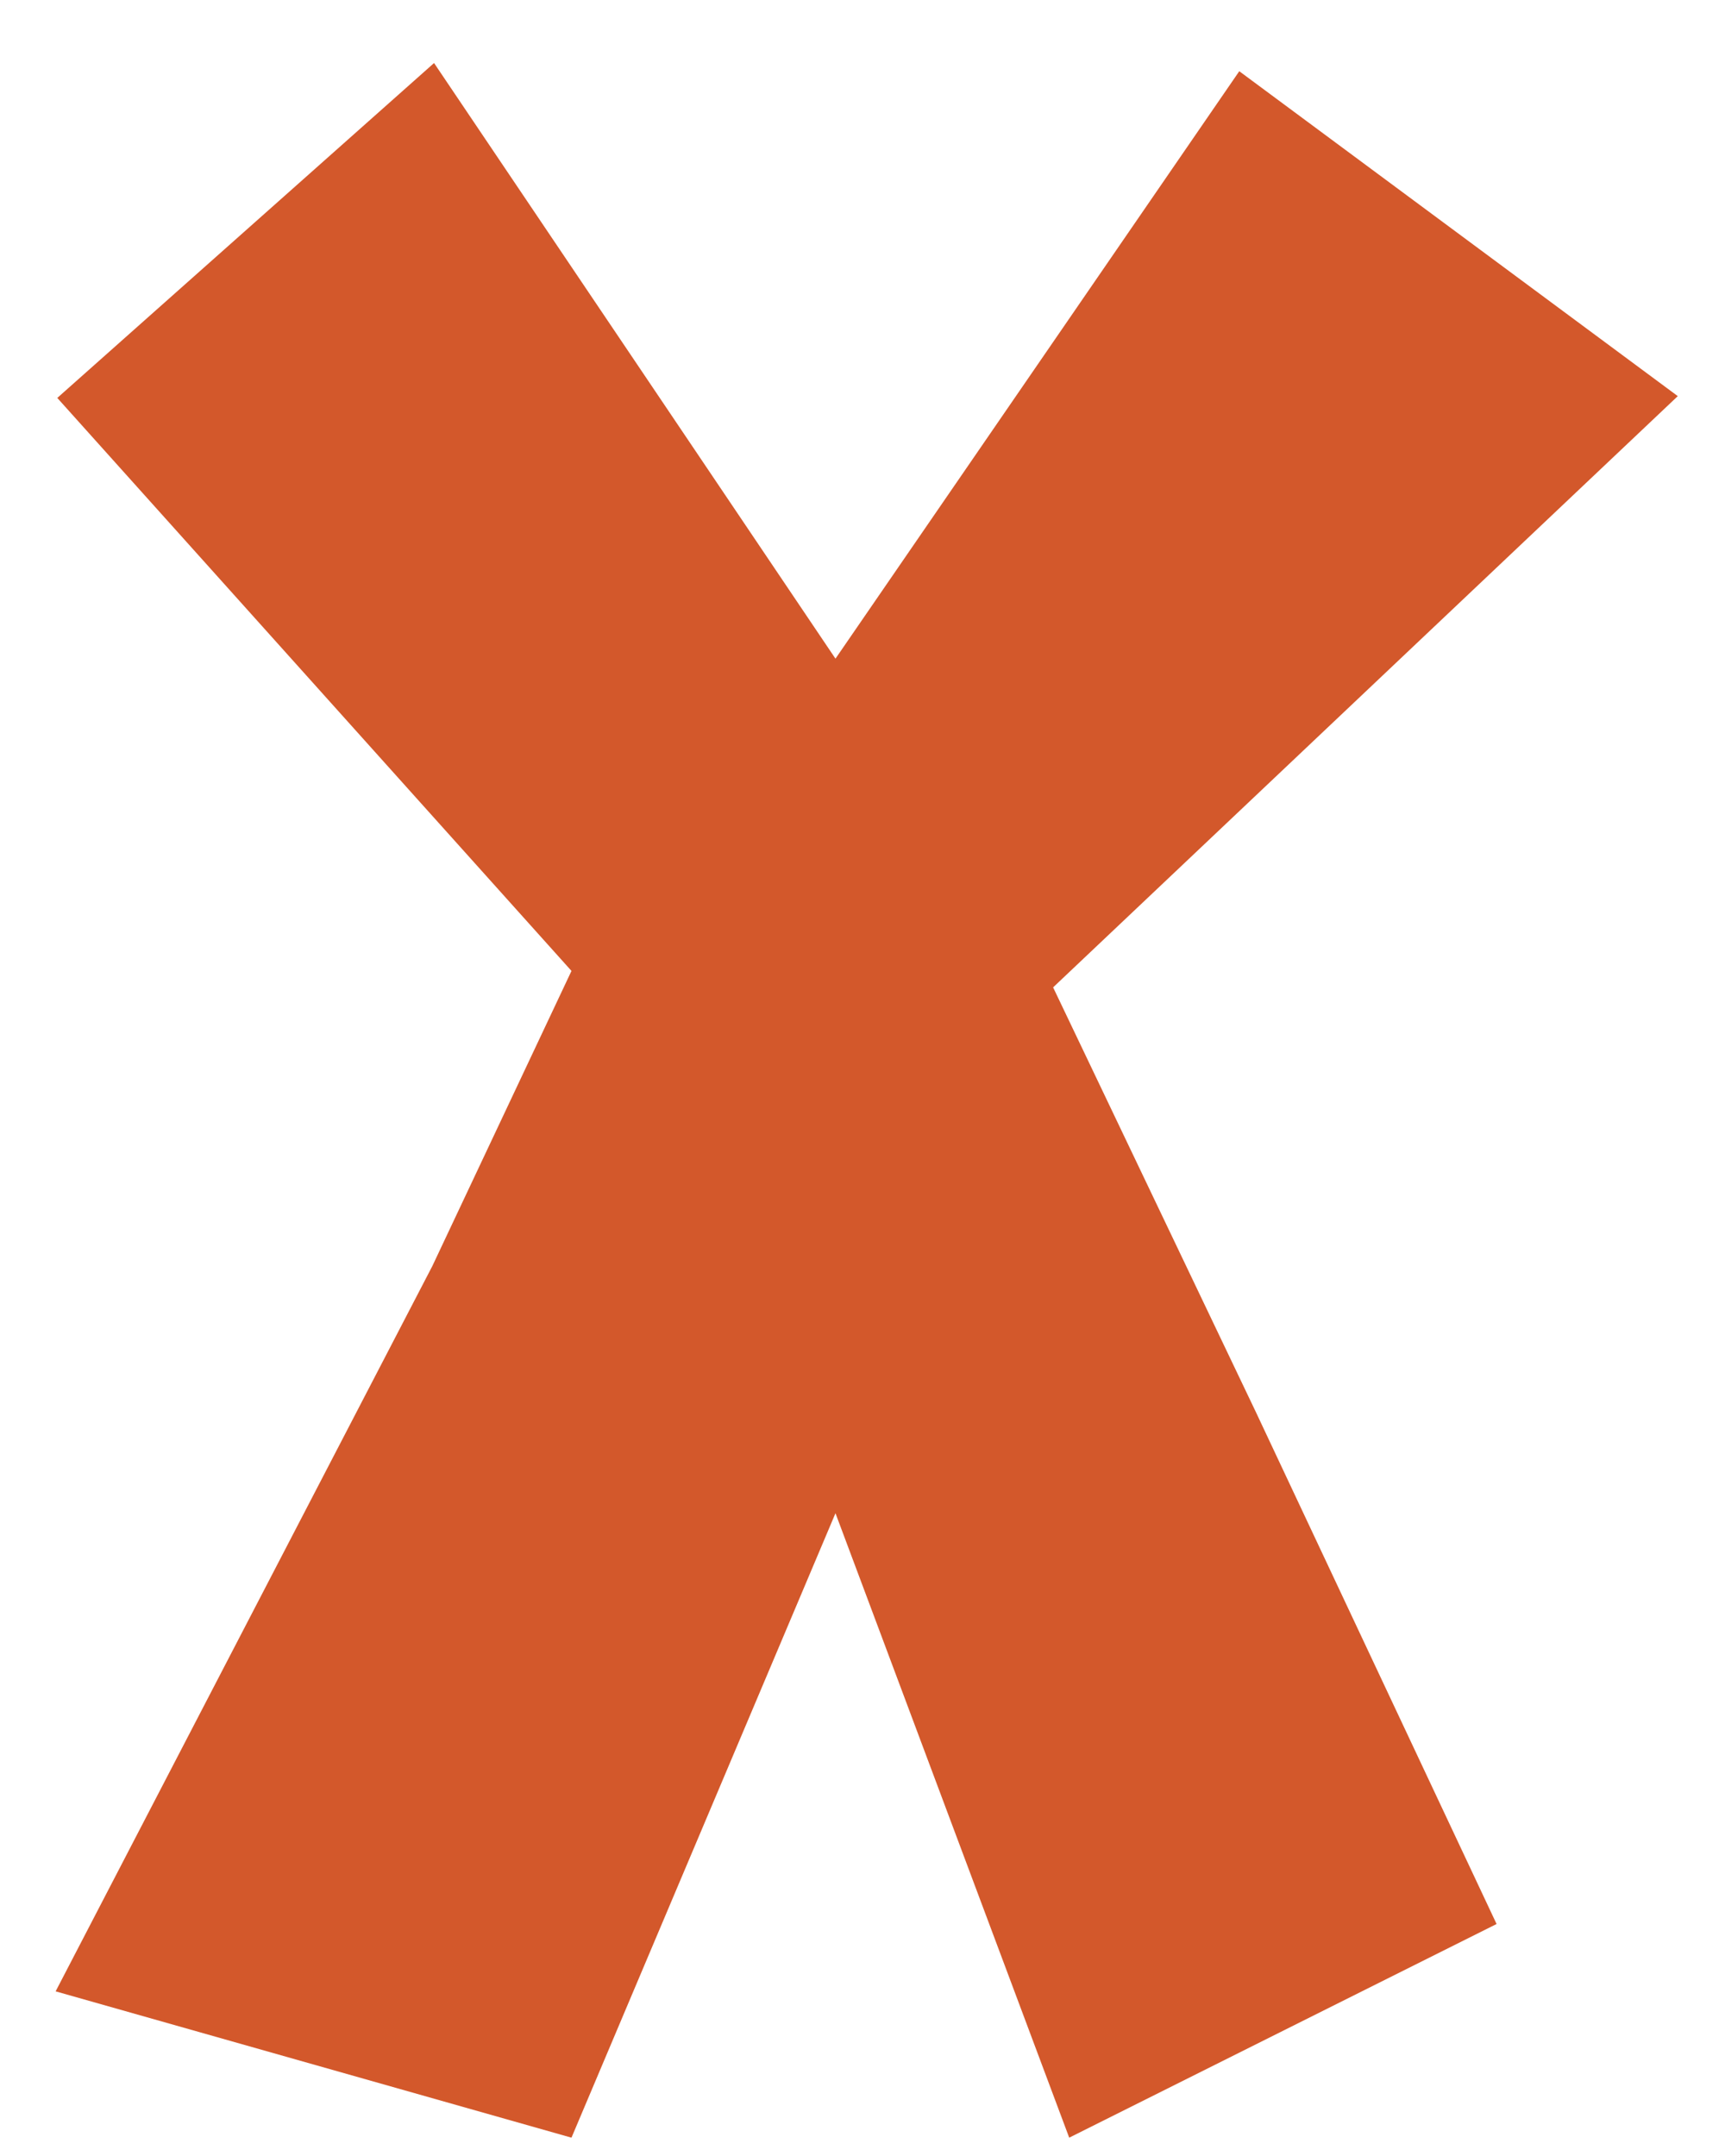 <svg width="24" height="30" viewBox="0 0 24 30" fill="none" xmlns="http://www.w3.org/2000/svg">
<g clip-path="url(#clip0_2007_254)">
<path d="M6.039 0.877L11.624 9.165L17.242 0.991L23.343 5.512L14.652 13.739L17.471 19.644L20.822 26.772L14.876 29.745L11.624 21.056L7.951 29.745L0.774 27.709L6.015 17.617L7.951 13.51L0.797 5.537L6.039 0.877Z" fill="#D3582B"/>
</g>
<defs>
<clipPath id="clip0_2007_254">
<rect width="22.569" height="28.868" fill="white" transform="translate(0.774 0.877)"/>
</clipPath>
</defs>
</svg>

